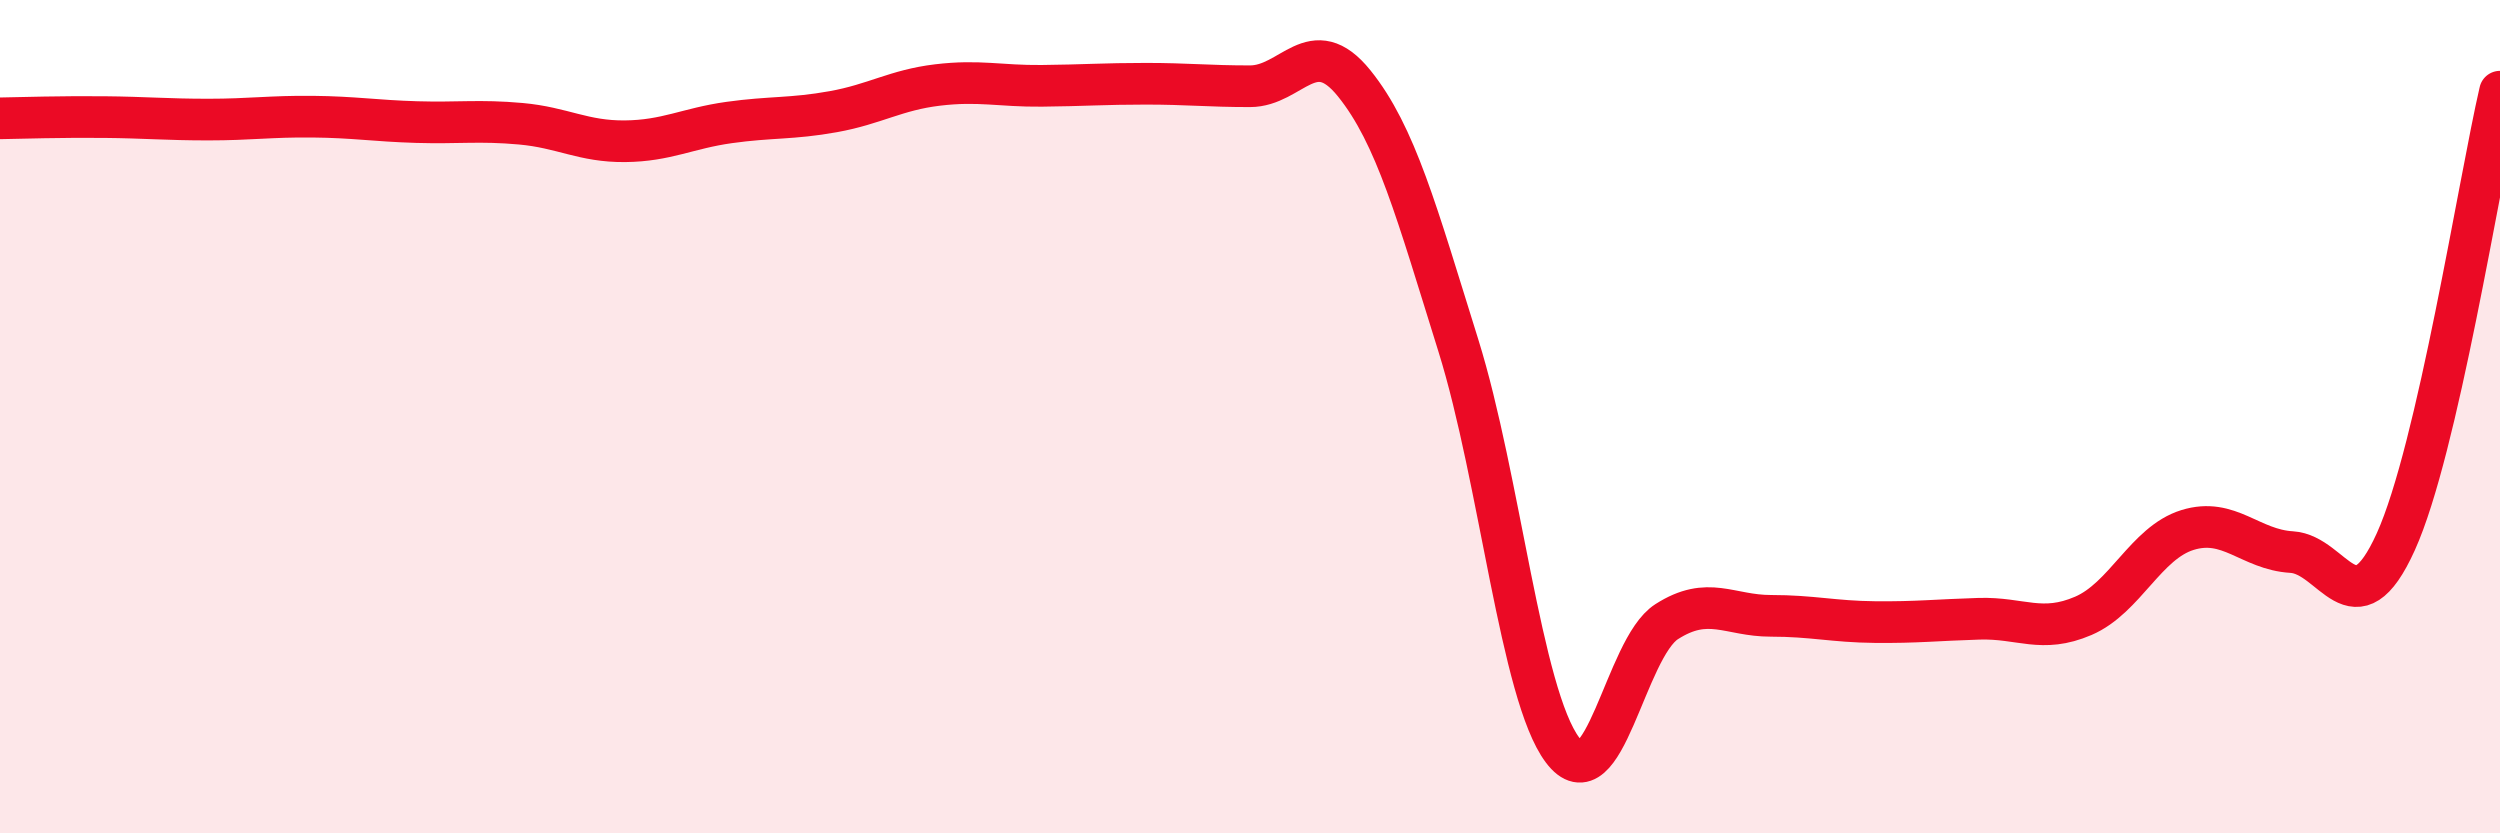 
    <svg width="60" height="20" viewBox="0 0 60 20" xmlns="http://www.w3.org/2000/svg">
      <path
        d="M 0,2.84 C 0.5,2.83 1.5,2.8 2.5,2.81 C 3.5,2.82 4,2.87 5,2.87 C 6,2.87 6.5,2.79 7.5,2.8 C 8.5,2.81 9,2.9 10,2.93 C 11,2.96 11.5,2.88 12.5,2.97 C 13.5,3.06 14,3.4 15,3.39 C 16,3.38 16.5,3.08 17.5,2.94 C 18.5,2.8 19,2.86 20,2.68 C 21,2.5 21.5,2.16 22.5,2.04 C 23.5,1.92 24,2.07 25,2.06 C 26,2.05 26.5,2.01 27.5,2.01 C 28.5,2.01 29,2.07 30,2.07 C 31,2.07 31.5,0.76 32.5,2 C 33.5,3.24 34,5.09 35,8.29 C 36,11.49 36.5,16.67 37.5,18 C 38.5,19.33 39,15.56 40,14.92 C 41,14.28 41.5,14.78 42.5,14.78 C 43.5,14.78 44,14.92 45,14.93 C 46,14.94 46.5,14.88 47.5,14.85 C 48.5,14.82 49,15.21 50,14.78 C 51,14.35 51.5,13.03 52.5,12.72 C 53.5,12.41 54,13.19 55,13.25 C 56,13.31 56.5,15.21 57.5,13 C 58.5,10.79 59.5,4.36 60,2.2L60 20L0 20Z"
        fill="#EB0A25"
        opacity="0.1"
        stroke-linecap="round"
        stroke-linejoin="round"
      />
      <path
        d="M 0,2.84 C 0.5,2.83 1.5,2.8 2.5,2.81 C 3.5,2.82 4,2.87 5,2.87 C 6,2.87 6.5,2.79 7.5,2.8 C 8.5,2.81 9,2.9 10,2.93 C 11,2.96 11.5,2.88 12.5,2.97 C 13.5,3.06 14,3.4 15,3.39 C 16,3.38 16.5,3.08 17.5,2.94 C 18.5,2.8 19,2.86 20,2.68 C 21,2.5 21.5,2.16 22.5,2.04 C 23.5,1.92 24,2.07 25,2.06 C 26,2.05 26.5,2.01 27.5,2.01 C 28.5,2.01 29,2.07 30,2.07 C 31,2.07 31.5,0.76 32.5,2 C 33.5,3.24 34,5.09 35,8.29 C 36,11.49 36.5,16.67 37.5,18 C 38.5,19.33 39,15.56 40,14.92 C 41,14.28 41.5,14.78 42.5,14.78 C 43.5,14.78 44,14.92 45,14.93 C 46,14.94 46.5,14.88 47.5,14.85 C 48.5,14.82 49,15.21 50,14.78 C 51,14.35 51.5,13.03 52.5,12.72 C 53.5,12.41 54,13.19 55,13.25 C 56,13.31 56.5,15.21 57.5,13 C 58.5,10.79 59.5,4.36 60,2.2"
        stroke="#EB0A25"
        stroke-width="1"
        fill="none"
        stroke-linecap="round"
        stroke-linejoin="round"
      />
    </svg>
  